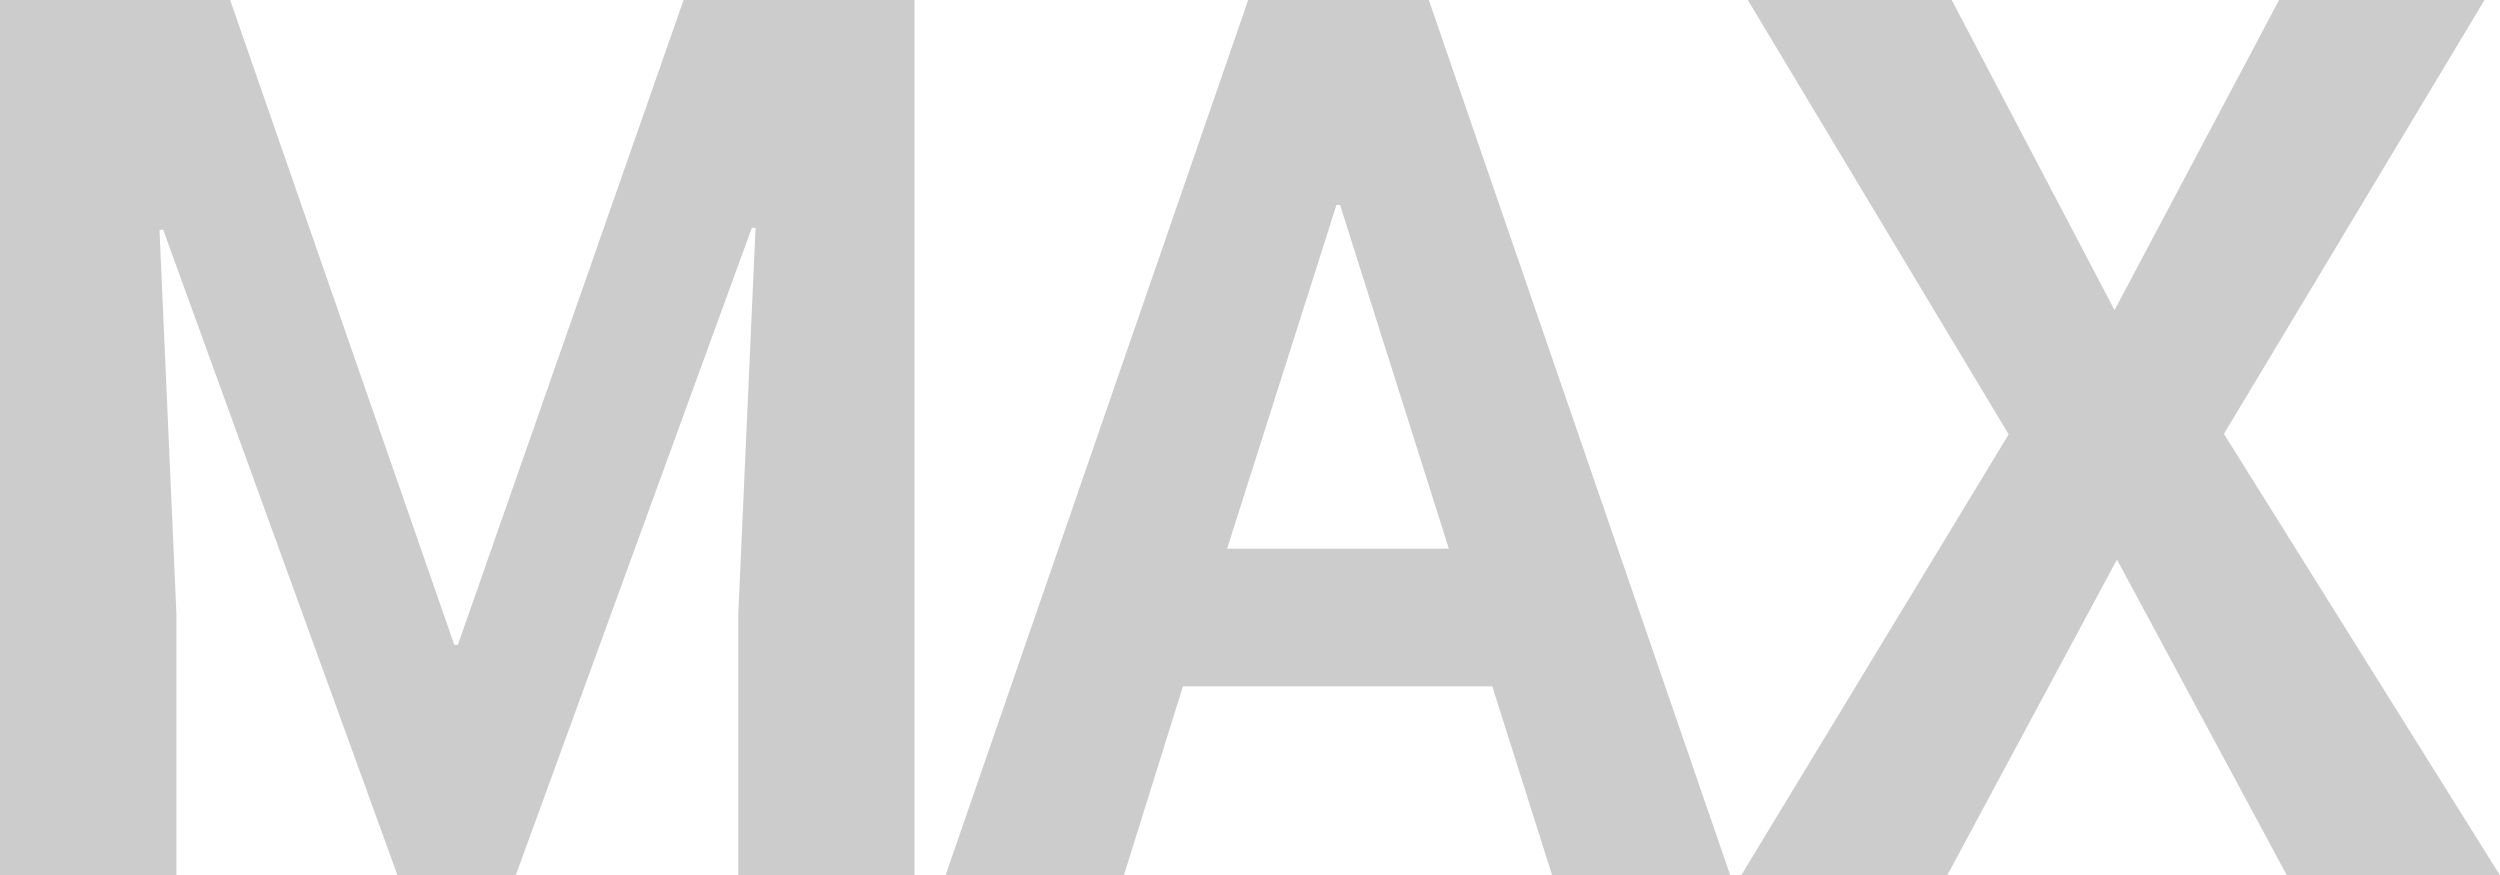 <svg xmlns="http://www.w3.org/2000/svg" width="20.846" height="7.296" viewBox="0 0 20.846 7.296"><path d="M1.919,0,3.788,5.377h.03L5.7,0H7.626V7.3H6.156V5.121L6.3,1.9l-.031,0L4.3,7.3H3.315L1.36,1.914l-.03.005.141,3.2V7.3H0V0Z" fill="#ccc"/><path d="M12.279,5.723H9.7L9.207,7.3H7.72L10.244,0h1.506l2.514,7.3H12.779ZM10.068,4.575h1.849L11.01,1.709h-.03Z" transform="translate(0.164)" fill="#ccc"/><path d="M17.328,2.586,18.7,0h1.713L18.24,3.618l2.3,3.678H18.763l-1.415-2.63L15.932,7.3H14.214l2.231-3.678L14.27,0h1.7Z" transform="translate(0.304)" fill="#ccc"/></svg>
